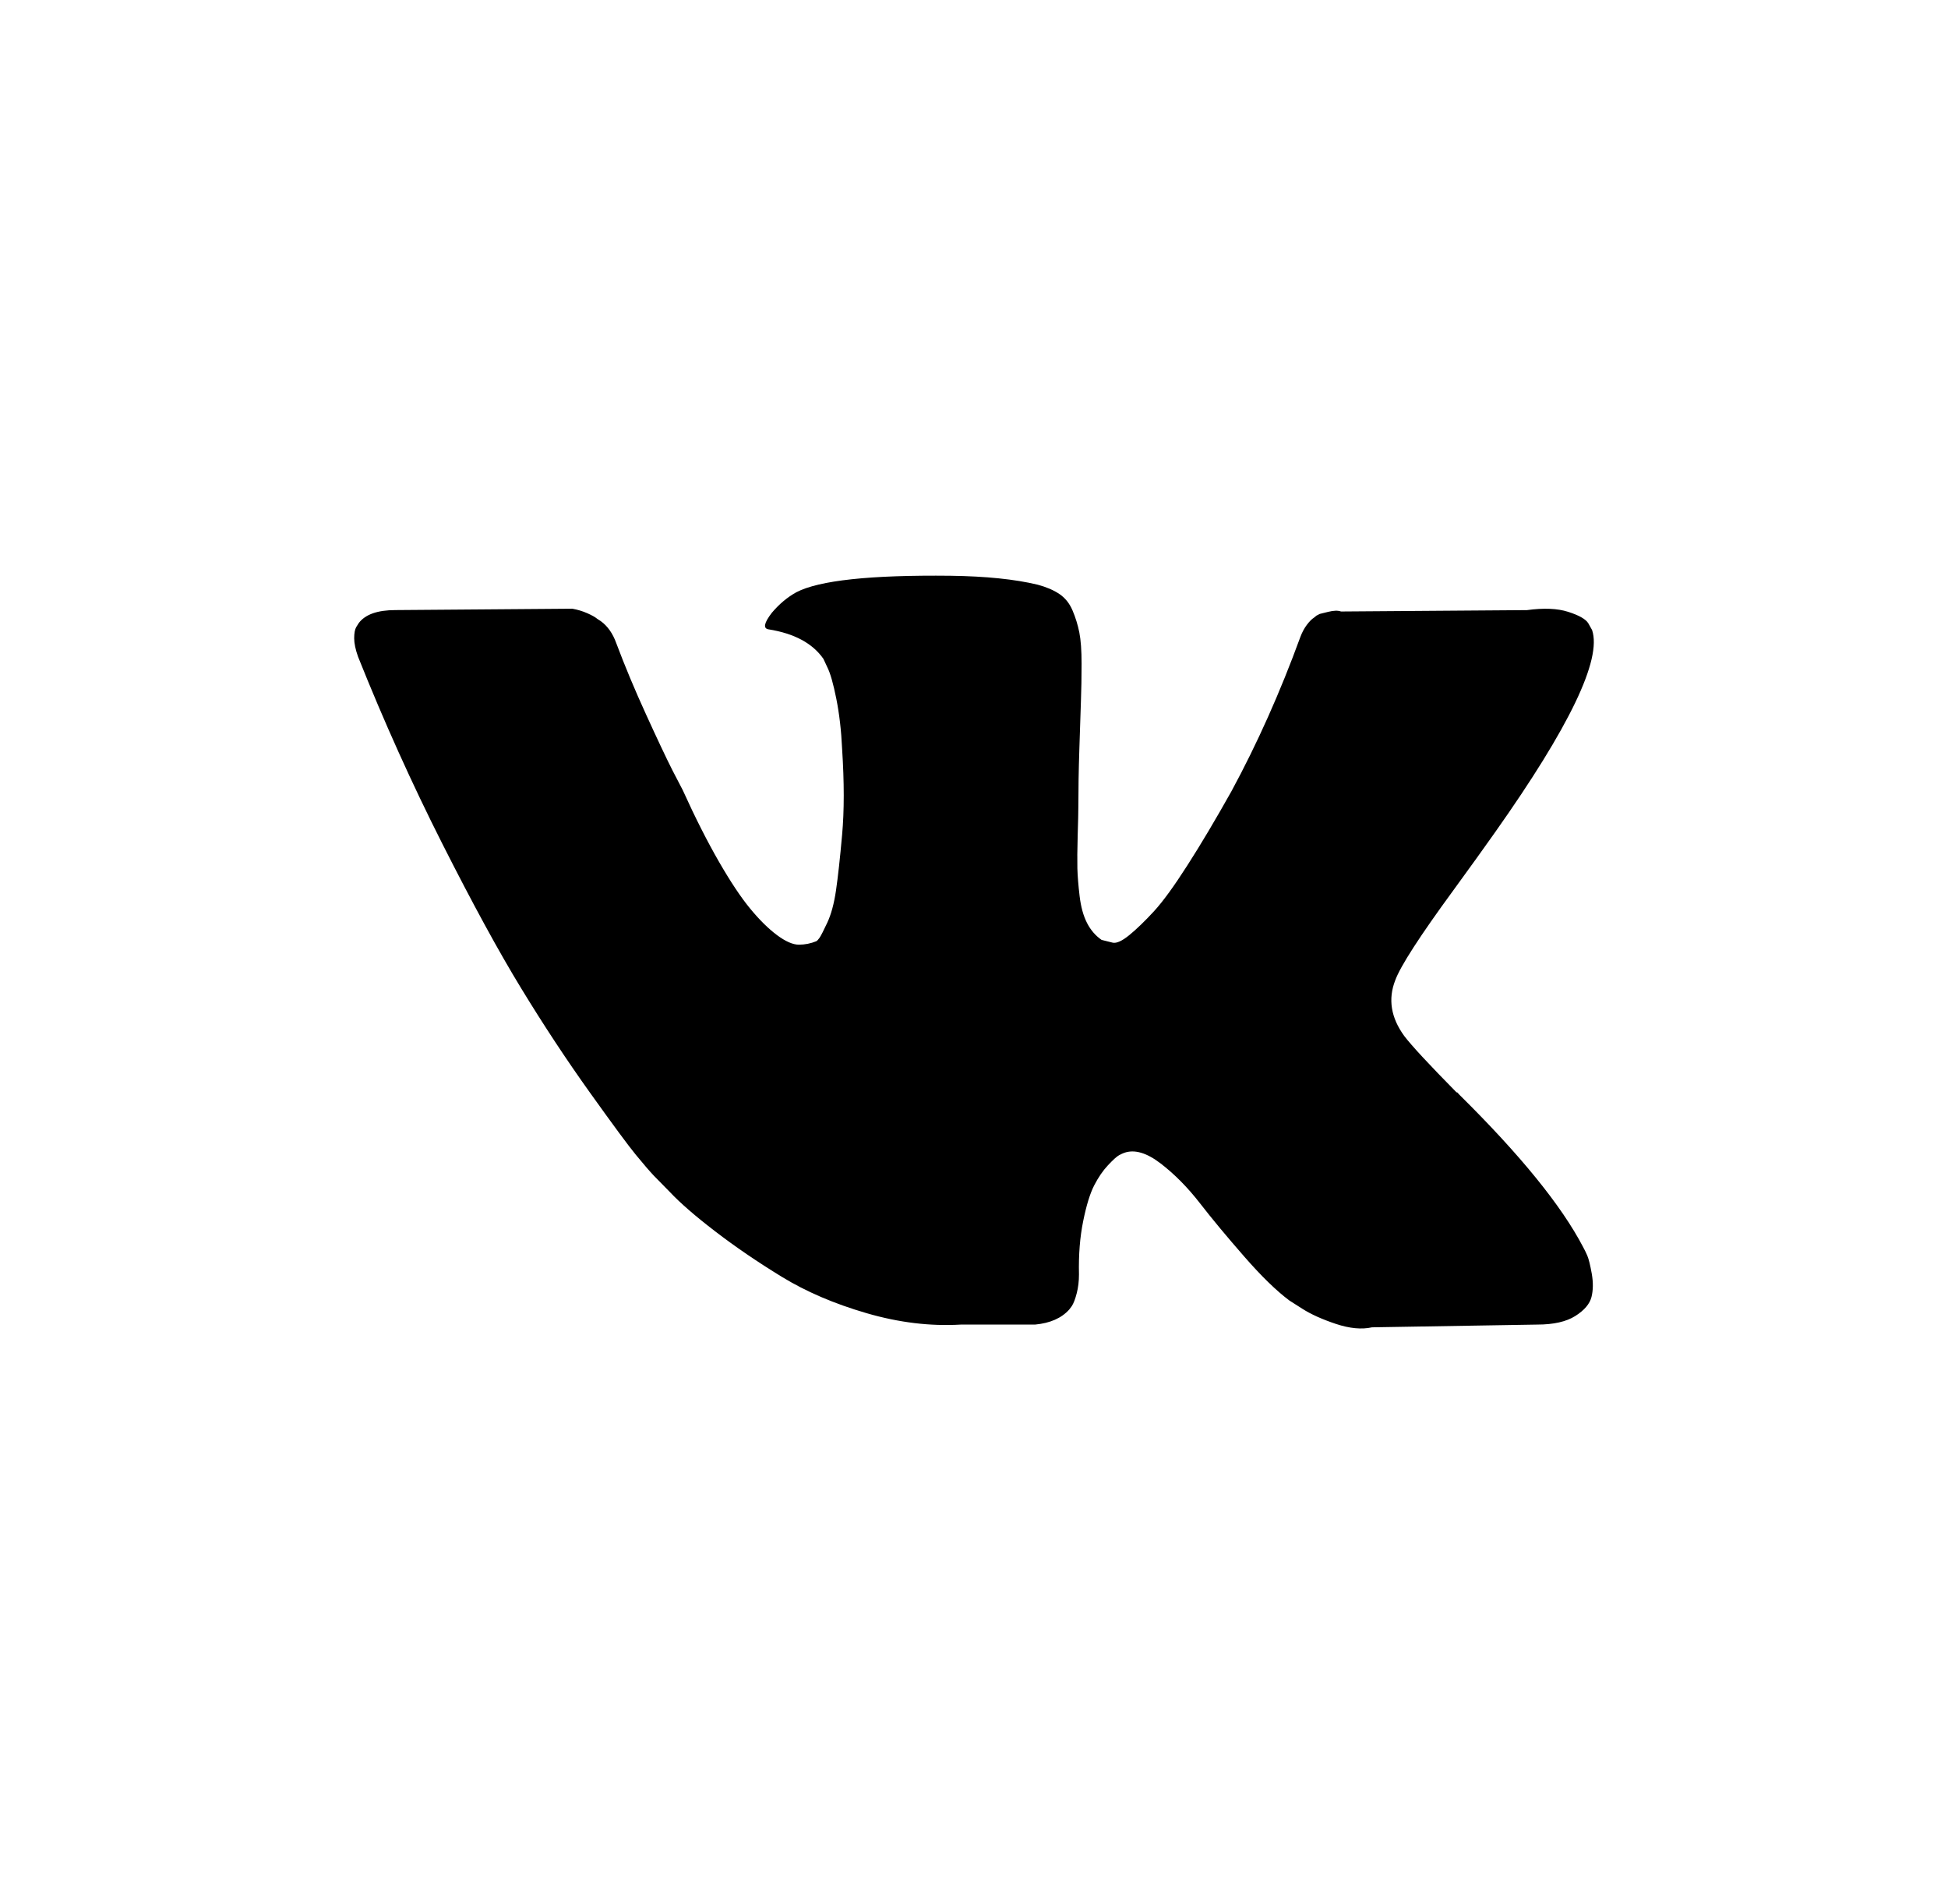 <?xml version="1.0" encoding="UTF-8"?> <svg xmlns="http://www.w3.org/2000/svg" width="44" height="43" viewBox="0 0 44 43" fill="none"> <path d="M35.852 28.353C35.818 28.275 35.786 28.211 35.757 28.159C35.271 27.228 34.343 26.085 32.972 24.73L32.943 24.699L32.929 24.684L32.914 24.668H32.899C32.277 24.037 31.884 23.613 31.719 23.396C31.417 22.982 31.349 22.564 31.514 22.139C31.631 21.819 32.068 21.142 32.826 20.107C33.225 19.559 33.541 19.12 33.774 18.789C35.455 16.41 36.184 14.89 35.961 14.228L35.874 14.073C35.815 13.98 35.665 13.895 35.422 13.817C35.179 13.739 34.868 13.726 34.489 13.778L30.29 13.809C30.222 13.783 30.125 13.786 29.999 13.817C29.872 13.848 29.809 13.864 29.809 13.864L29.736 13.902L29.678 13.949C29.629 13.98 29.576 14.034 29.517 14.112C29.459 14.189 29.411 14.28 29.372 14.383C28.915 15.635 28.395 16.798 27.812 17.874C27.452 18.515 27.122 19.071 26.82 19.541C26.519 20.012 26.267 20.359 26.063 20.581C25.858 20.803 25.674 20.981 25.509 21.116C25.343 21.251 25.217 21.308 25.13 21.287C25.042 21.266 24.96 21.245 24.882 21.225C24.746 21.131 24.636 21.005 24.554 20.845C24.471 20.684 24.415 20.482 24.386 20.239C24.357 19.996 24.34 19.787 24.335 19.611C24.331 19.435 24.333 19.187 24.342 18.866C24.352 18.546 24.357 18.329 24.357 18.215C24.357 17.822 24.364 17.395 24.379 16.935C24.393 16.475 24.405 16.11 24.415 15.841C24.425 15.572 24.43 15.288 24.43 14.988C24.43 14.688 24.413 14.453 24.379 14.282C24.345 14.112 24.294 13.946 24.226 13.786C24.158 13.625 24.058 13.501 23.927 13.413C23.796 13.325 23.633 13.256 23.439 13.204C22.924 13.08 22.268 13.013 21.471 13.002C19.663 12.982 18.501 13.106 17.986 13.375C17.782 13.488 17.598 13.643 17.432 13.84C17.257 14.068 17.233 14.192 17.359 14.212C17.943 14.305 18.355 14.528 18.599 14.879L18.686 15.066C18.754 15.2 18.822 15.438 18.89 15.779C18.958 16.12 19.002 16.498 19.021 16.911C19.07 17.666 19.07 18.313 19.021 18.851C18.973 19.389 18.927 19.807 18.883 20.107C18.839 20.407 18.773 20.65 18.686 20.836C18.599 21.023 18.54 21.136 18.511 21.178C18.482 21.219 18.457 21.245 18.438 21.255C18.312 21.307 18.18 21.333 18.044 21.333C17.908 21.333 17.743 21.26 17.549 21.116C17.355 20.971 17.153 20.772 16.944 20.518C16.735 20.265 16.499 19.91 16.237 19.456C15.975 19 15.702 18.463 15.421 17.842L15.187 17.392C15.041 17.103 14.842 16.681 14.59 16.128C14.337 15.575 14.113 15.039 13.919 14.522C13.841 14.305 13.725 14.139 13.569 14.026L13.496 13.979C13.448 13.938 13.37 13.894 13.263 13.847C13.156 13.8 13.044 13.767 12.928 13.746L8.933 13.777C8.525 13.777 8.248 13.876 8.102 14.072L8.044 14.165C8.015 14.217 8 14.3 8 14.414C8 14.527 8.029 14.667 8.088 14.832C8.671 16.291 9.305 17.697 9.99 19.052C10.675 20.407 11.27 21.498 11.776 22.325C12.281 23.153 12.796 23.934 13.321 24.668C13.846 25.402 14.193 25.873 14.363 26.079C14.534 26.287 14.667 26.442 14.764 26.545L15.129 26.917C15.362 27.165 15.705 27.463 16.157 27.809C16.609 28.156 17.109 28.497 17.658 28.833C18.207 29.169 18.846 29.443 19.575 29.655C20.304 29.867 21.014 29.953 21.704 29.912H23.38C23.72 29.88 23.978 29.767 24.153 29.57L24.211 29.492C24.25 29.431 24.287 29.335 24.32 29.206C24.354 29.076 24.371 28.934 24.371 28.779C24.361 28.334 24.393 27.934 24.466 27.577C24.538 27.22 24.621 26.951 24.714 26.77C24.807 26.589 24.911 26.437 25.027 26.313C25.144 26.189 25.227 26.114 25.276 26.088C25.324 26.062 25.363 26.044 25.392 26.034C25.625 25.951 25.899 26.031 26.216 26.274C26.532 26.517 26.828 26.817 27.105 27.174C27.382 27.531 27.715 27.931 28.104 28.376C28.492 28.821 28.833 29.152 29.124 29.369L29.416 29.555C29.61 29.679 29.863 29.793 30.174 29.897C30.484 30 30.756 30.026 30.99 29.974L34.722 29.912C35.091 29.912 35.378 29.847 35.582 29.718C35.786 29.589 35.907 29.446 35.947 29.291C35.986 29.137 35.988 28.96 35.954 28.764C35.919 28.568 35.885 28.43 35.852 28.353Z" fill="black"></path> </svg> 